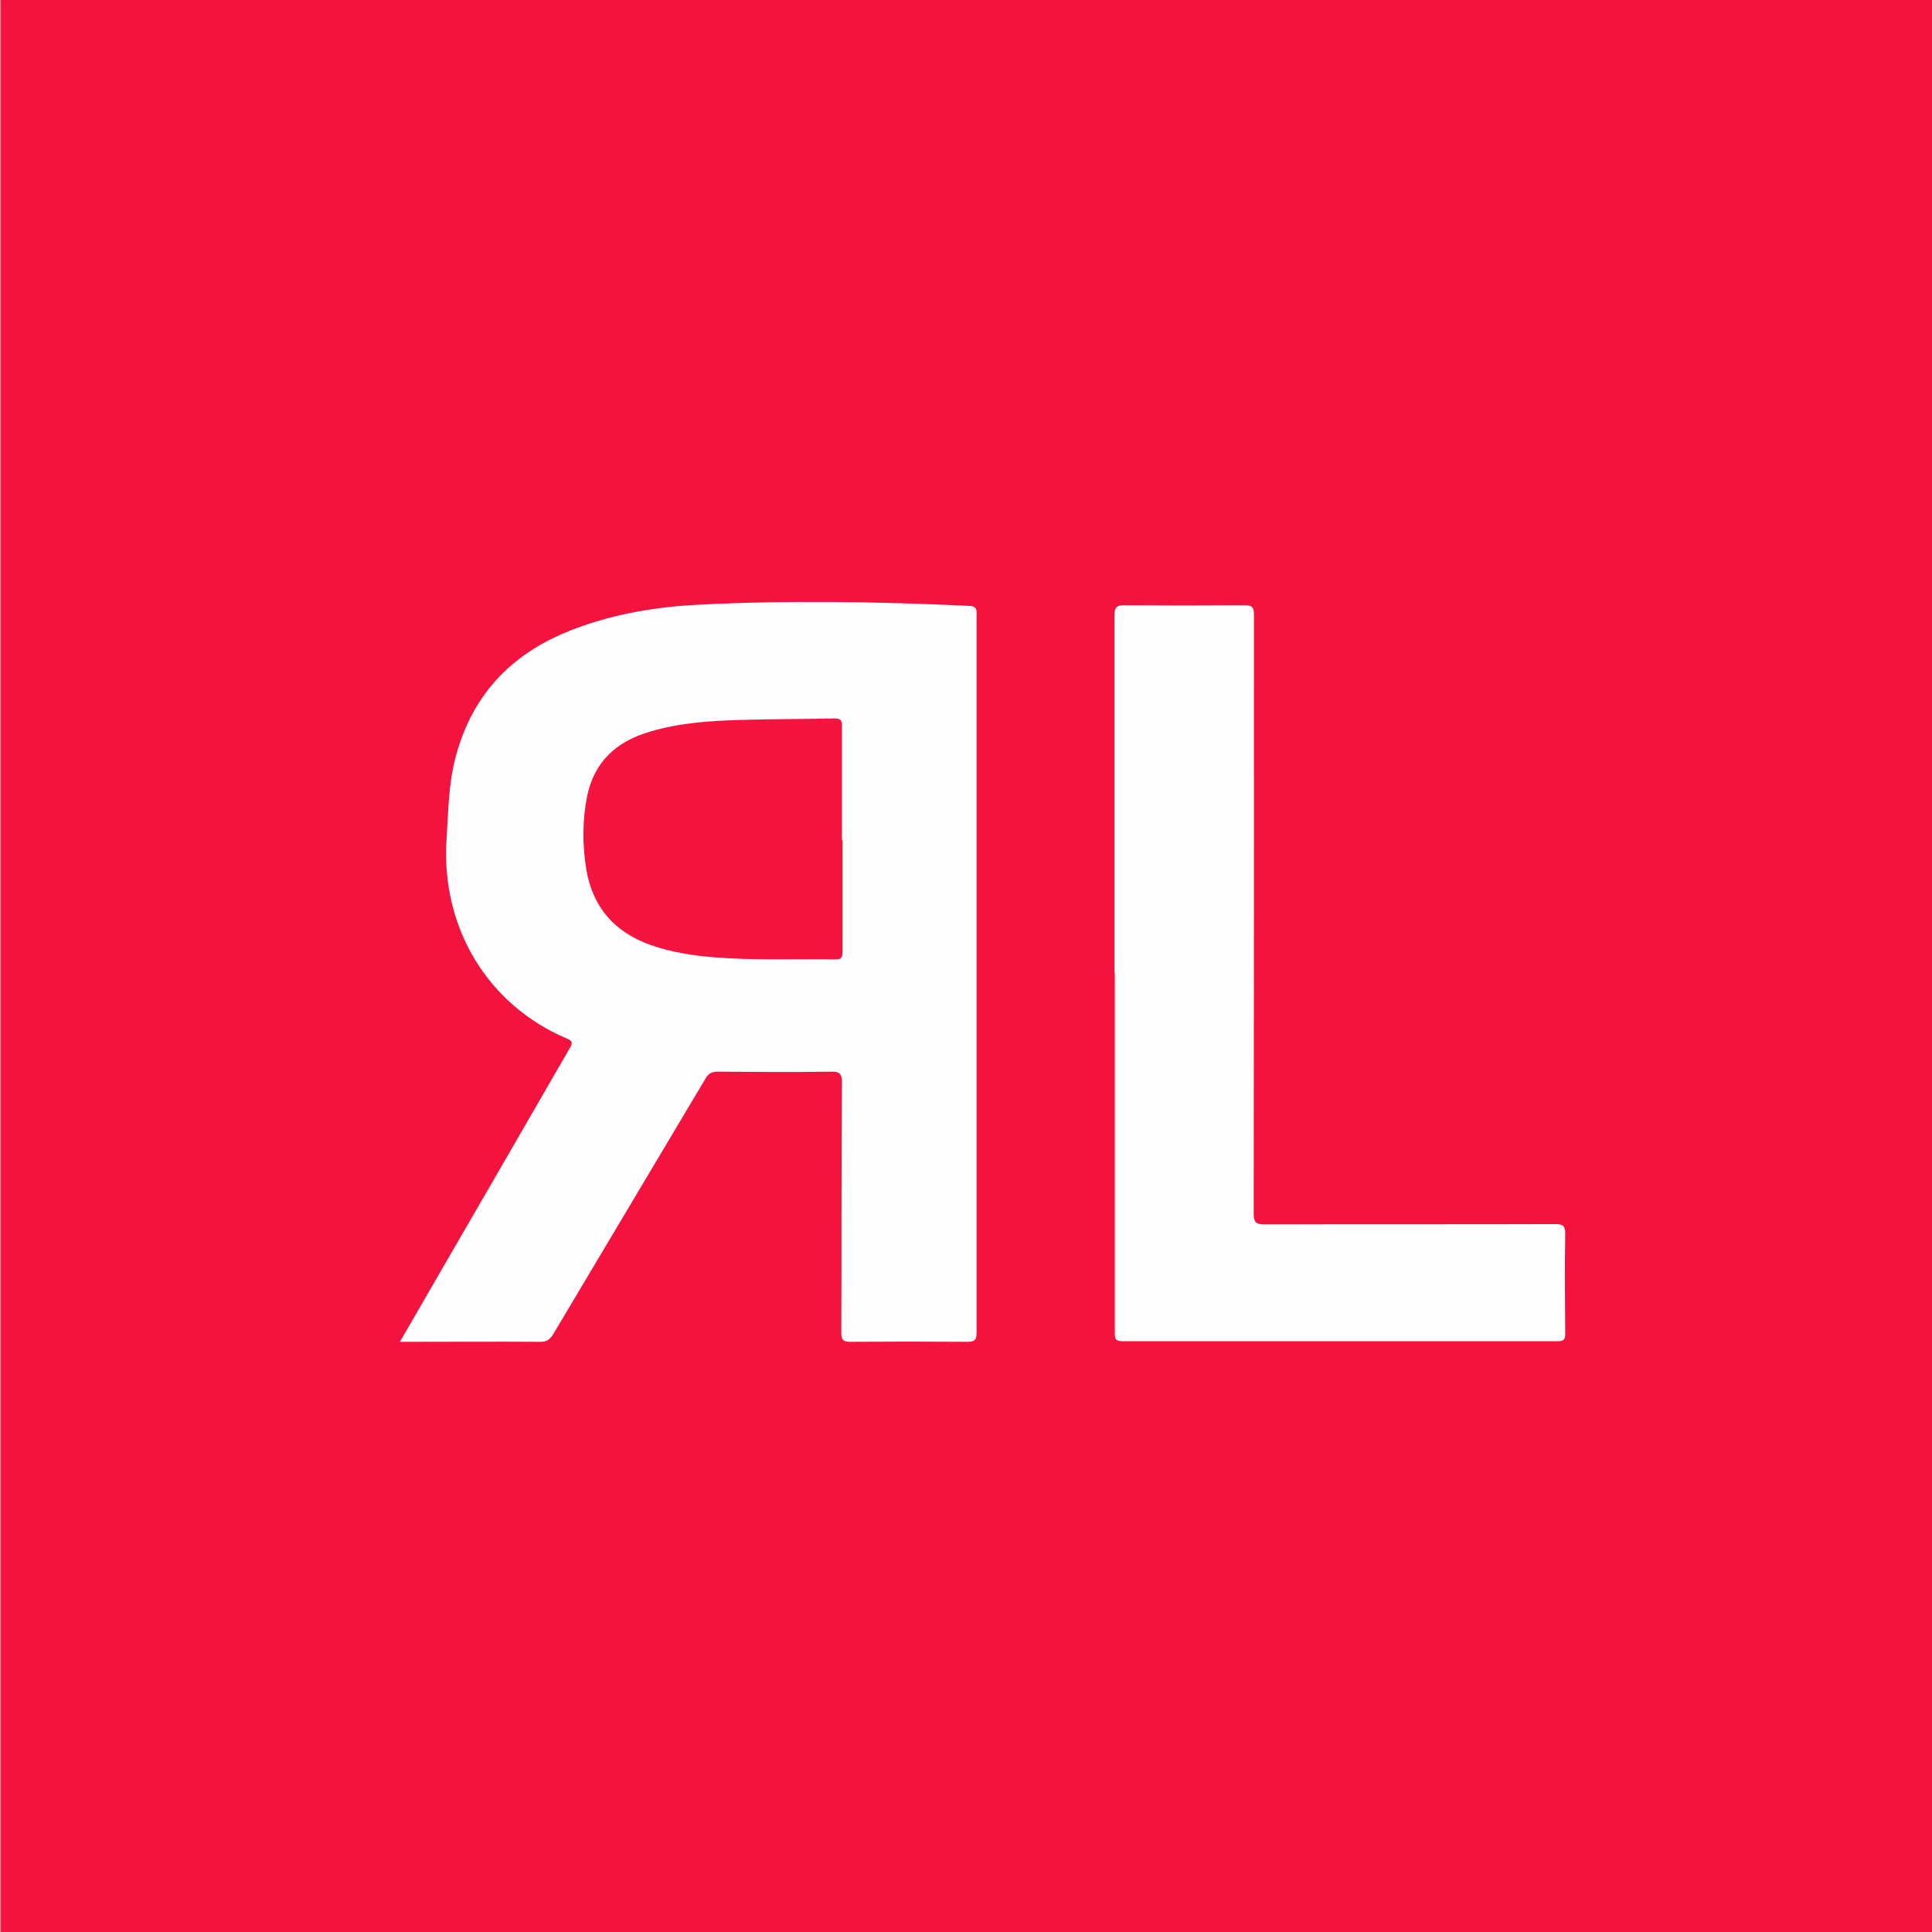 <svg xmlns="http://www.w3.org/2000/svg" viewBox="0 0 64 64"><rect x="0" y="0" width="64" height="64" fill="#333333" stroke="none"/><defs><style> .cls-1 { fill: #f5133f; } .cls-2 { fill: #f4133e; } .cls-3 { fill: #fefefe; } .cls-4 { fill: #f74d6e; } .cls-5 { fill: #f9889e; } </style></defs><g><g id="Layer_1"><path class="cls-2" d="M64.12,64.16H.03c-.06-.1-.03-.21-.03-.32,0-21.18,0-42.36,0-63.53,0-.11-.03-.22.03-.32h64.09c.06.1.03.21.03.32,0,21.18,0,42.36,0,63.53,0,.11.03.22-.03.32Z"></path><path class="cls-5" d="M.03-.01v64.18s-.06.03-.06-.03c0-.08,0-.16,0-.24,0-21.21,0-42.43,0-63.64,0-.09-.07-.2.06-.27Z"></path><path class="cls-4" d="M64.12,64.16V-.01s.06-.03.06.03c0,.08,0,.16,0,.24,0,21.21,0,42.43,0,63.64,0,.09.07.2-.06.27Z"></path><path class="cls-3" d="M13.26,44.43c.94-1.63,1.85-3.2,2.76-4.77.95-1.64,1.9-3.29,2.85-4.93.11-.18.1-.25-.1-.33-2.63-1.12-4.15-3.68-3.98-6.55.06-.9.06-1.8.28-2.68.55-2.2,1.95-3.61,4.05-4.37,1.3-.48,2.66-.7,4.03-.77,2.99-.15,5.97-.1,8.96.04.27.01.24.16.24.33,0,5.39,0,10.78,0,16.16,0,2.53,0,5.05,0,7.58,0,.25-.06.31-.31.31-1.29-.01-2.57-.01-3.86,0-.24,0-.31-.05-.31-.3.01-2.76,0-5.53.02-8.29,0-.31-.09-.37-.38-.36-1.25.02-2.49.01-3.74,0-.19,0-.3.06-.4.23-1.68,2.82-3.36,5.64-5.04,8.46-.12.19-.23.27-.46.26-1.43-.01-2.85,0-4.28,0h-.34Z"></path><path class="cls-3" d="M36.92,32.23c0-3.95,0-7.9,0-11.85,0-.26.06-.33.32-.33,1.33.01,2.65.01,3.98,0,.27,0,.32.07.32.33,0,6.6,0,13.21-.01,19.81,0,.3.07.37.37.37,3.21-.01,6.41,0,9.62-.01.26,0,.33.06.33.32-.02,1.1-.01,2.2,0,3.3,0,.21-.05.26-.26.26-4.8,0-9.6,0-14.4,0-.25,0-.26-.09-.26-.29,0-3.97,0-7.94,0-11.91Z"></path><path class="cls-1" d="M27.91,27.82c0,1.24,0,2.47,0,3.71,0,.19-.05.26-.25.25-1.34-.02-2.69.04-4.03-.07-.71-.06-1.41-.17-2.09-.41-1.19-.43-1.91-1.25-2.12-2.51-.13-.81-.13-1.62.03-2.42.24-1.15.98-1.81,2.07-2.13.97-.29,1.96-.36,2.96-.39,1.06-.03,2.12-.03,3.17-.05.2,0,.25.07.24.25,0,1.26,0,2.51,0,3.77Z"></path></g></g></svg>